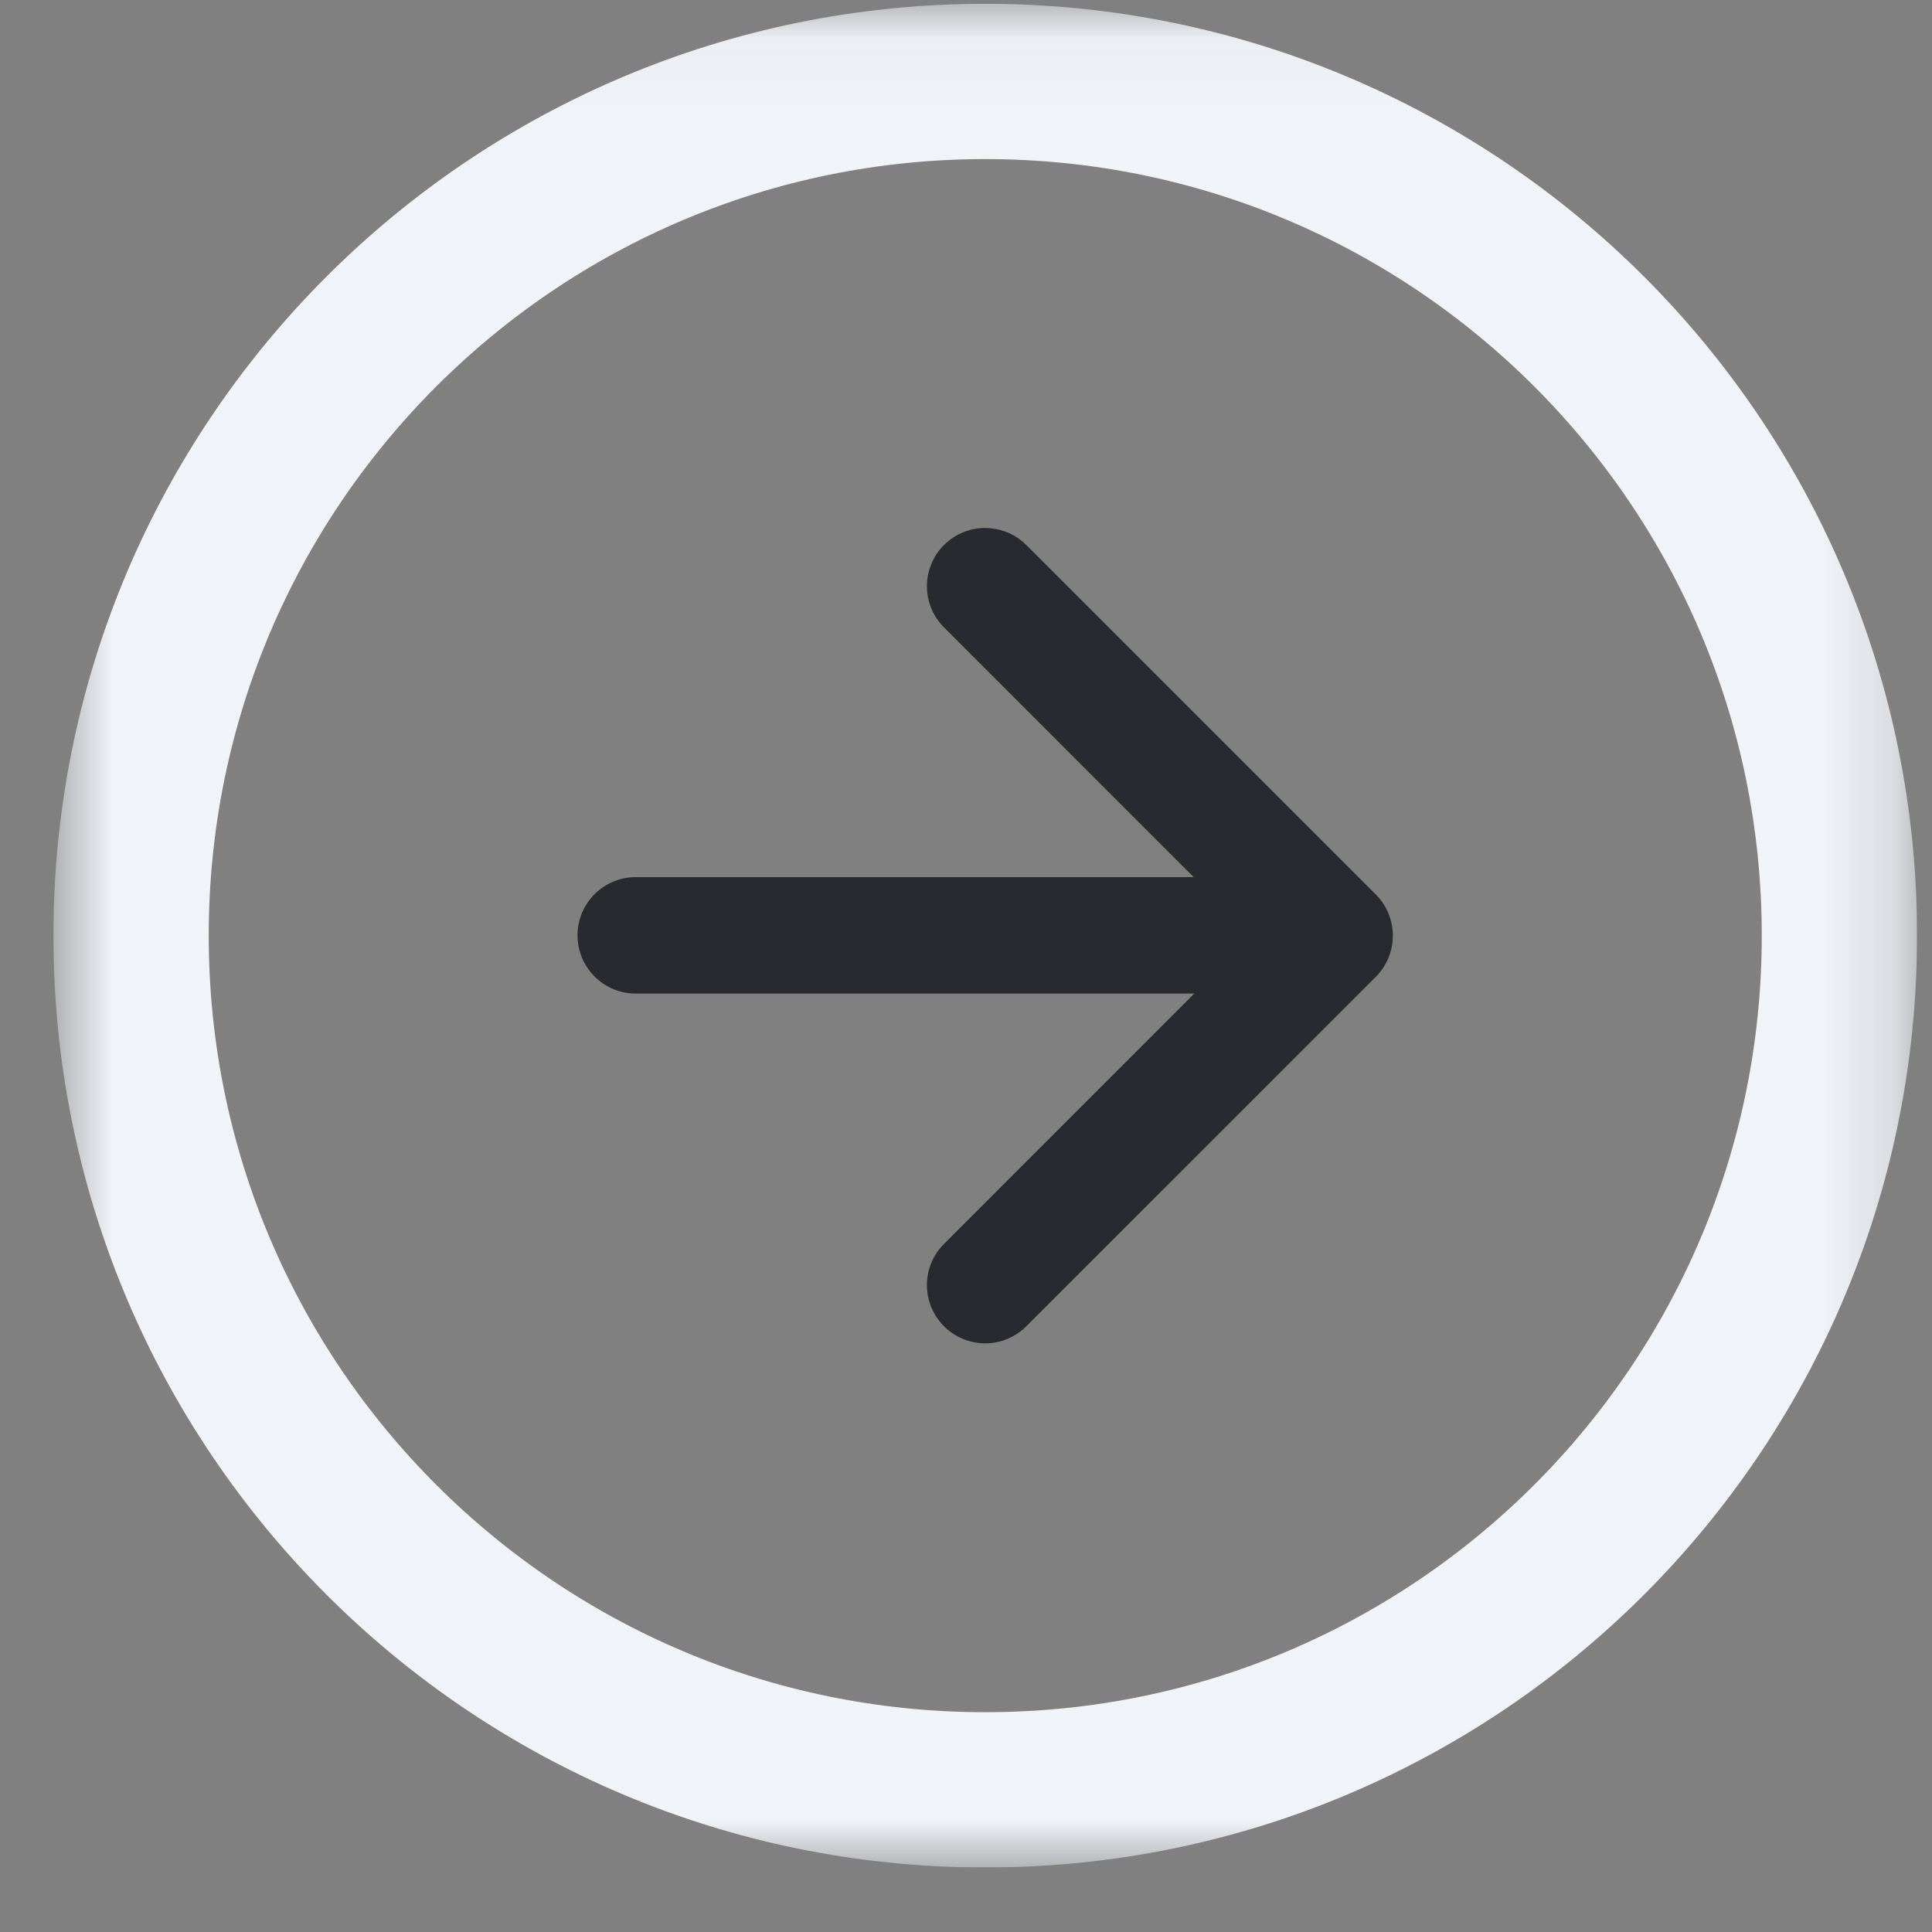 <svg width="26" height="26" viewBox="0 0 26 26" fill="none" xmlns="http://www.w3.org/2000/svg">
<rect x="0" y="0" width="26" height="26" fill="#808080" stroke="none"/>
<g id="64daf039abe7d1e46e369b9d_%E8%BF%9B%E5%85%A5.svg" clip-path="url(#clip0_0_1763)">
<g id="Clip path group">
<mask id="mask0_0_1763" style="mask-type:luminance" maskUnits="userSpaceOnUse" x="0" y="0" width="26" height="26">
<g id="master_svg0_1616_19224">
<path id="Vector" d="M25.8 0.051H0.719V25.131H25.8V0.051Z" fill="white"/>
</g>
</mask>
<g mask="url(#mask0_0_1763)">
<g id="Group">
<g id="Group_2">
<path id="Vector_2" d="M13.259 24.087C19.608 24.087 24.754 18.94 24.754 12.591C24.754 6.243 19.608 1.096 13.259 1.096C6.911 1.096 1.764 6.243 1.764 12.591C1.764 18.94 6.911 24.087 13.259 24.087Z" stroke="#F0F3F8" stroke-width="2.09"/>
</g>
<g id="Clip path group_2">
<mask id="mask1_0_1763" style="mask-type:luminance" maskUnits="userSpaceOnUse" x="3" y="3" width="20" height="19">
<g id="master_svg1_1616_19278">
<path id="Vector_3" d="M3.854 3.186H22.665V21.996H3.854V3.186Z" fill="white"/>
</g>
</mask>
<g mask="url(#mask1_0_1763)">
<g id="Group_3">
<g id="Group_4">
<path id="Vector_4" fill-rule="evenodd" clip-rule="evenodd" d="M18.465 11.988L13.812 7.335C13.683 7.205 13.511 7.125 13.328 7.109C13.305 7.106 13.281 7.105 13.258 7.105C13.054 7.105 12.857 7.185 12.711 7.328L12.704 7.334C12.557 7.481 12.474 7.681 12.474 7.889C12.474 8.097 12.557 8.296 12.704 8.443L16.064 11.804H8.555C8.123 11.804 7.772 12.155 7.772 12.588C7.772 13.02 8.123 13.371 8.555 13.371H16.072L12.704 16.74C12.557 16.887 12.474 17.086 12.474 17.294C12.474 17.502 12.557 17.701 12.704 17.848C12.851 17.995 13.05 18.078 13.258 18.078C13.466 18.078 13.665 17.995 13.812 17.848L18.515 13.146C18.662 12.999 18.744 12.8 18.744 12.592C18.744 12.384 18.662 12.184 18.515 12.037L18.465 11.988Z" fill="#292930"/>
</g>
</g>
</g>
</g>
</g>
</g>
</g>
</g>
<defs>
<clipPath id="clip0_0_1763">
<rect width="25.08" height="25.08" fill="white" transform="translate(0.719 0.051)"/>
</clipPath>
</defs>
</svg>
